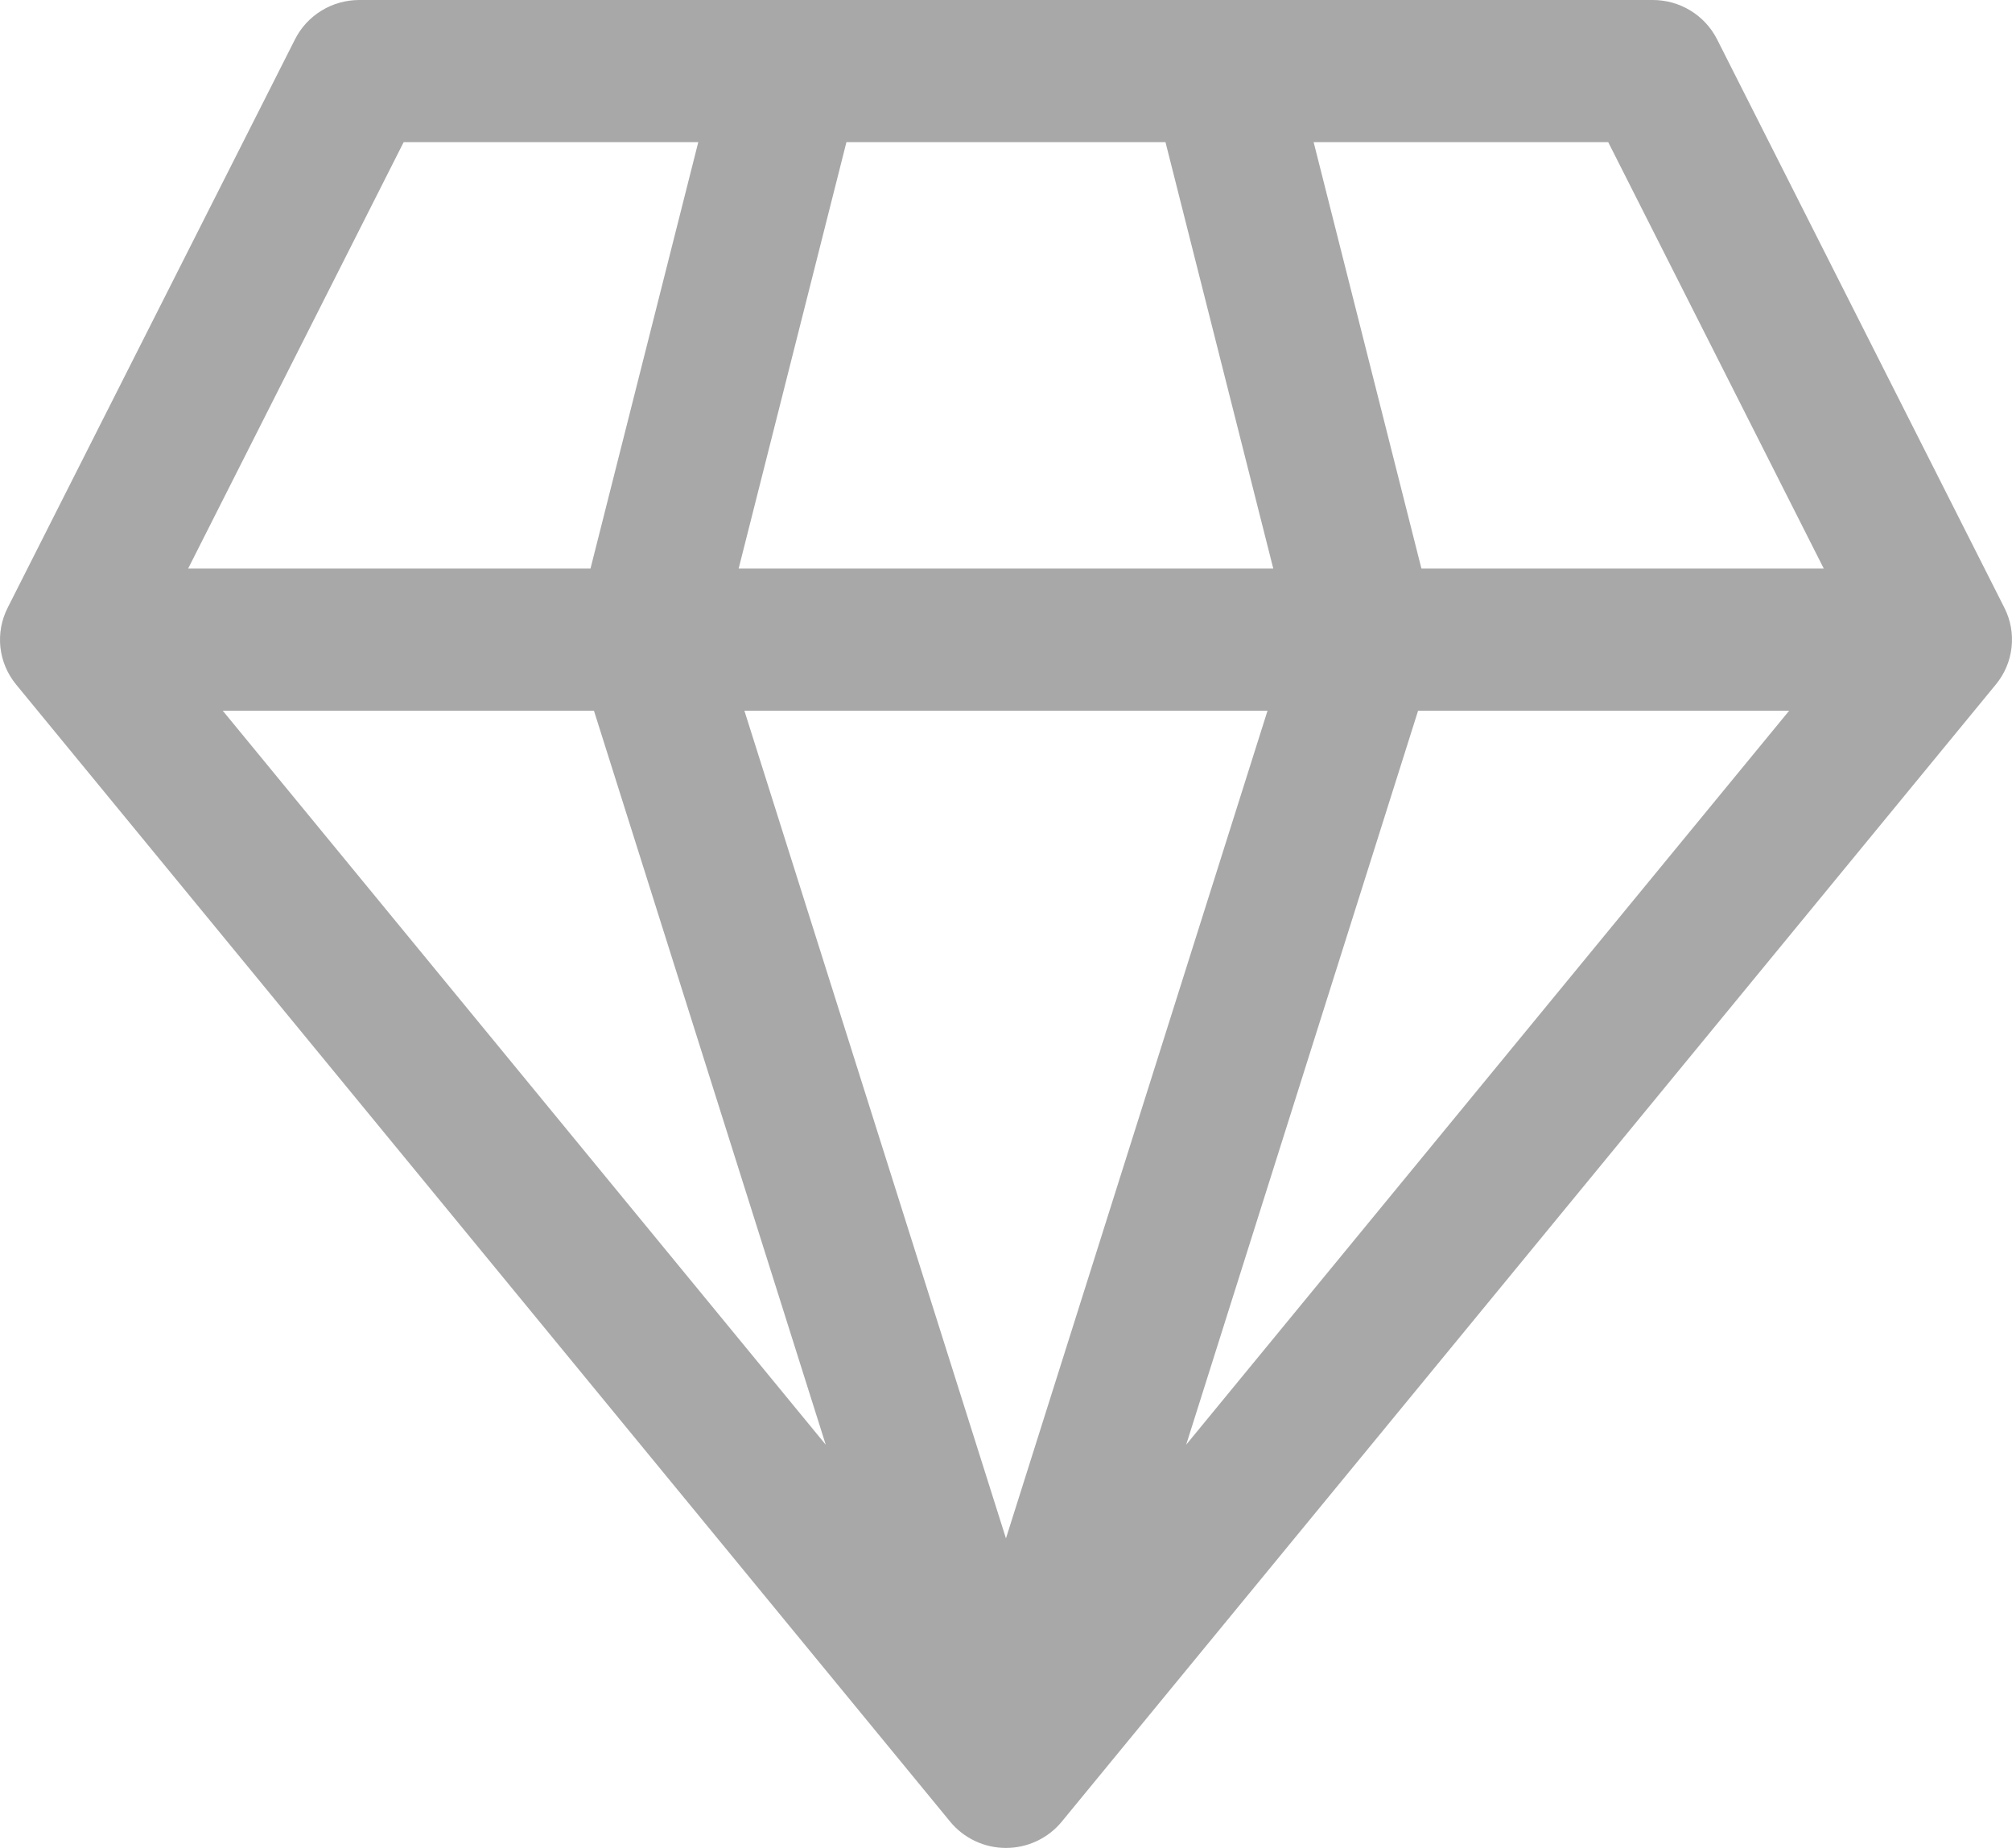 <?xml version="1.0" encoding="UTF-8"?> <svg xmlns="http://www.w3.org/2000/svg" width="49" height="45" viewBox="0 0 49 45" fill="none"><path d="M8.75 3.34408e-06C8.425 1.41205e-05 8.107 0.089 7.831 0.258C7.554 0.427 7.331 0.668 7.186 0.955L0.186 14.801C0.035 15.099 -0.026 15.434 0.01 15.765C0.047 16.097 0.18 16.411 0.393 16.67L23.141 44.361C23.305 44.561 23.512 44.721 23.747 44.832C23.982 44.943 24.239 45 24.499 45C24.759 45 25.016 44.943 25.251 44.832C25.486 44.721 25.693 44.561 25.857 44.361L48.605 16.67C48.819 16.412 48.952 16.098 48.989 15.766C49.027 15.434 48.966 15.099 48.815 14.801L41.816 0.955C41.67 0.668 41.446 0.426 41.169 0.257C40.892 0.088 40.573 -0.001 40.248 3.34408e-06H8.75ZM4.582 13.845L9.831 3.461H17.006L14.381 13.845H4.582ZM5.425 17.307H14.465L20.11 35.181L5.425 17.307ZM18.129 17.307H30.869L24.499 37.462L18.129 17.307ZM34.536 17.307H43.573L28.888 35.181L34.536 17.307ZM44.416 13.845H34.617L31.992 3.461H39.166L44.416 13.845ZM31.009 13.845H17.989L20.614 3.461H28.384L31.009 13.845Z" fill="black" fill-opacity="0.34"></path></svg> 